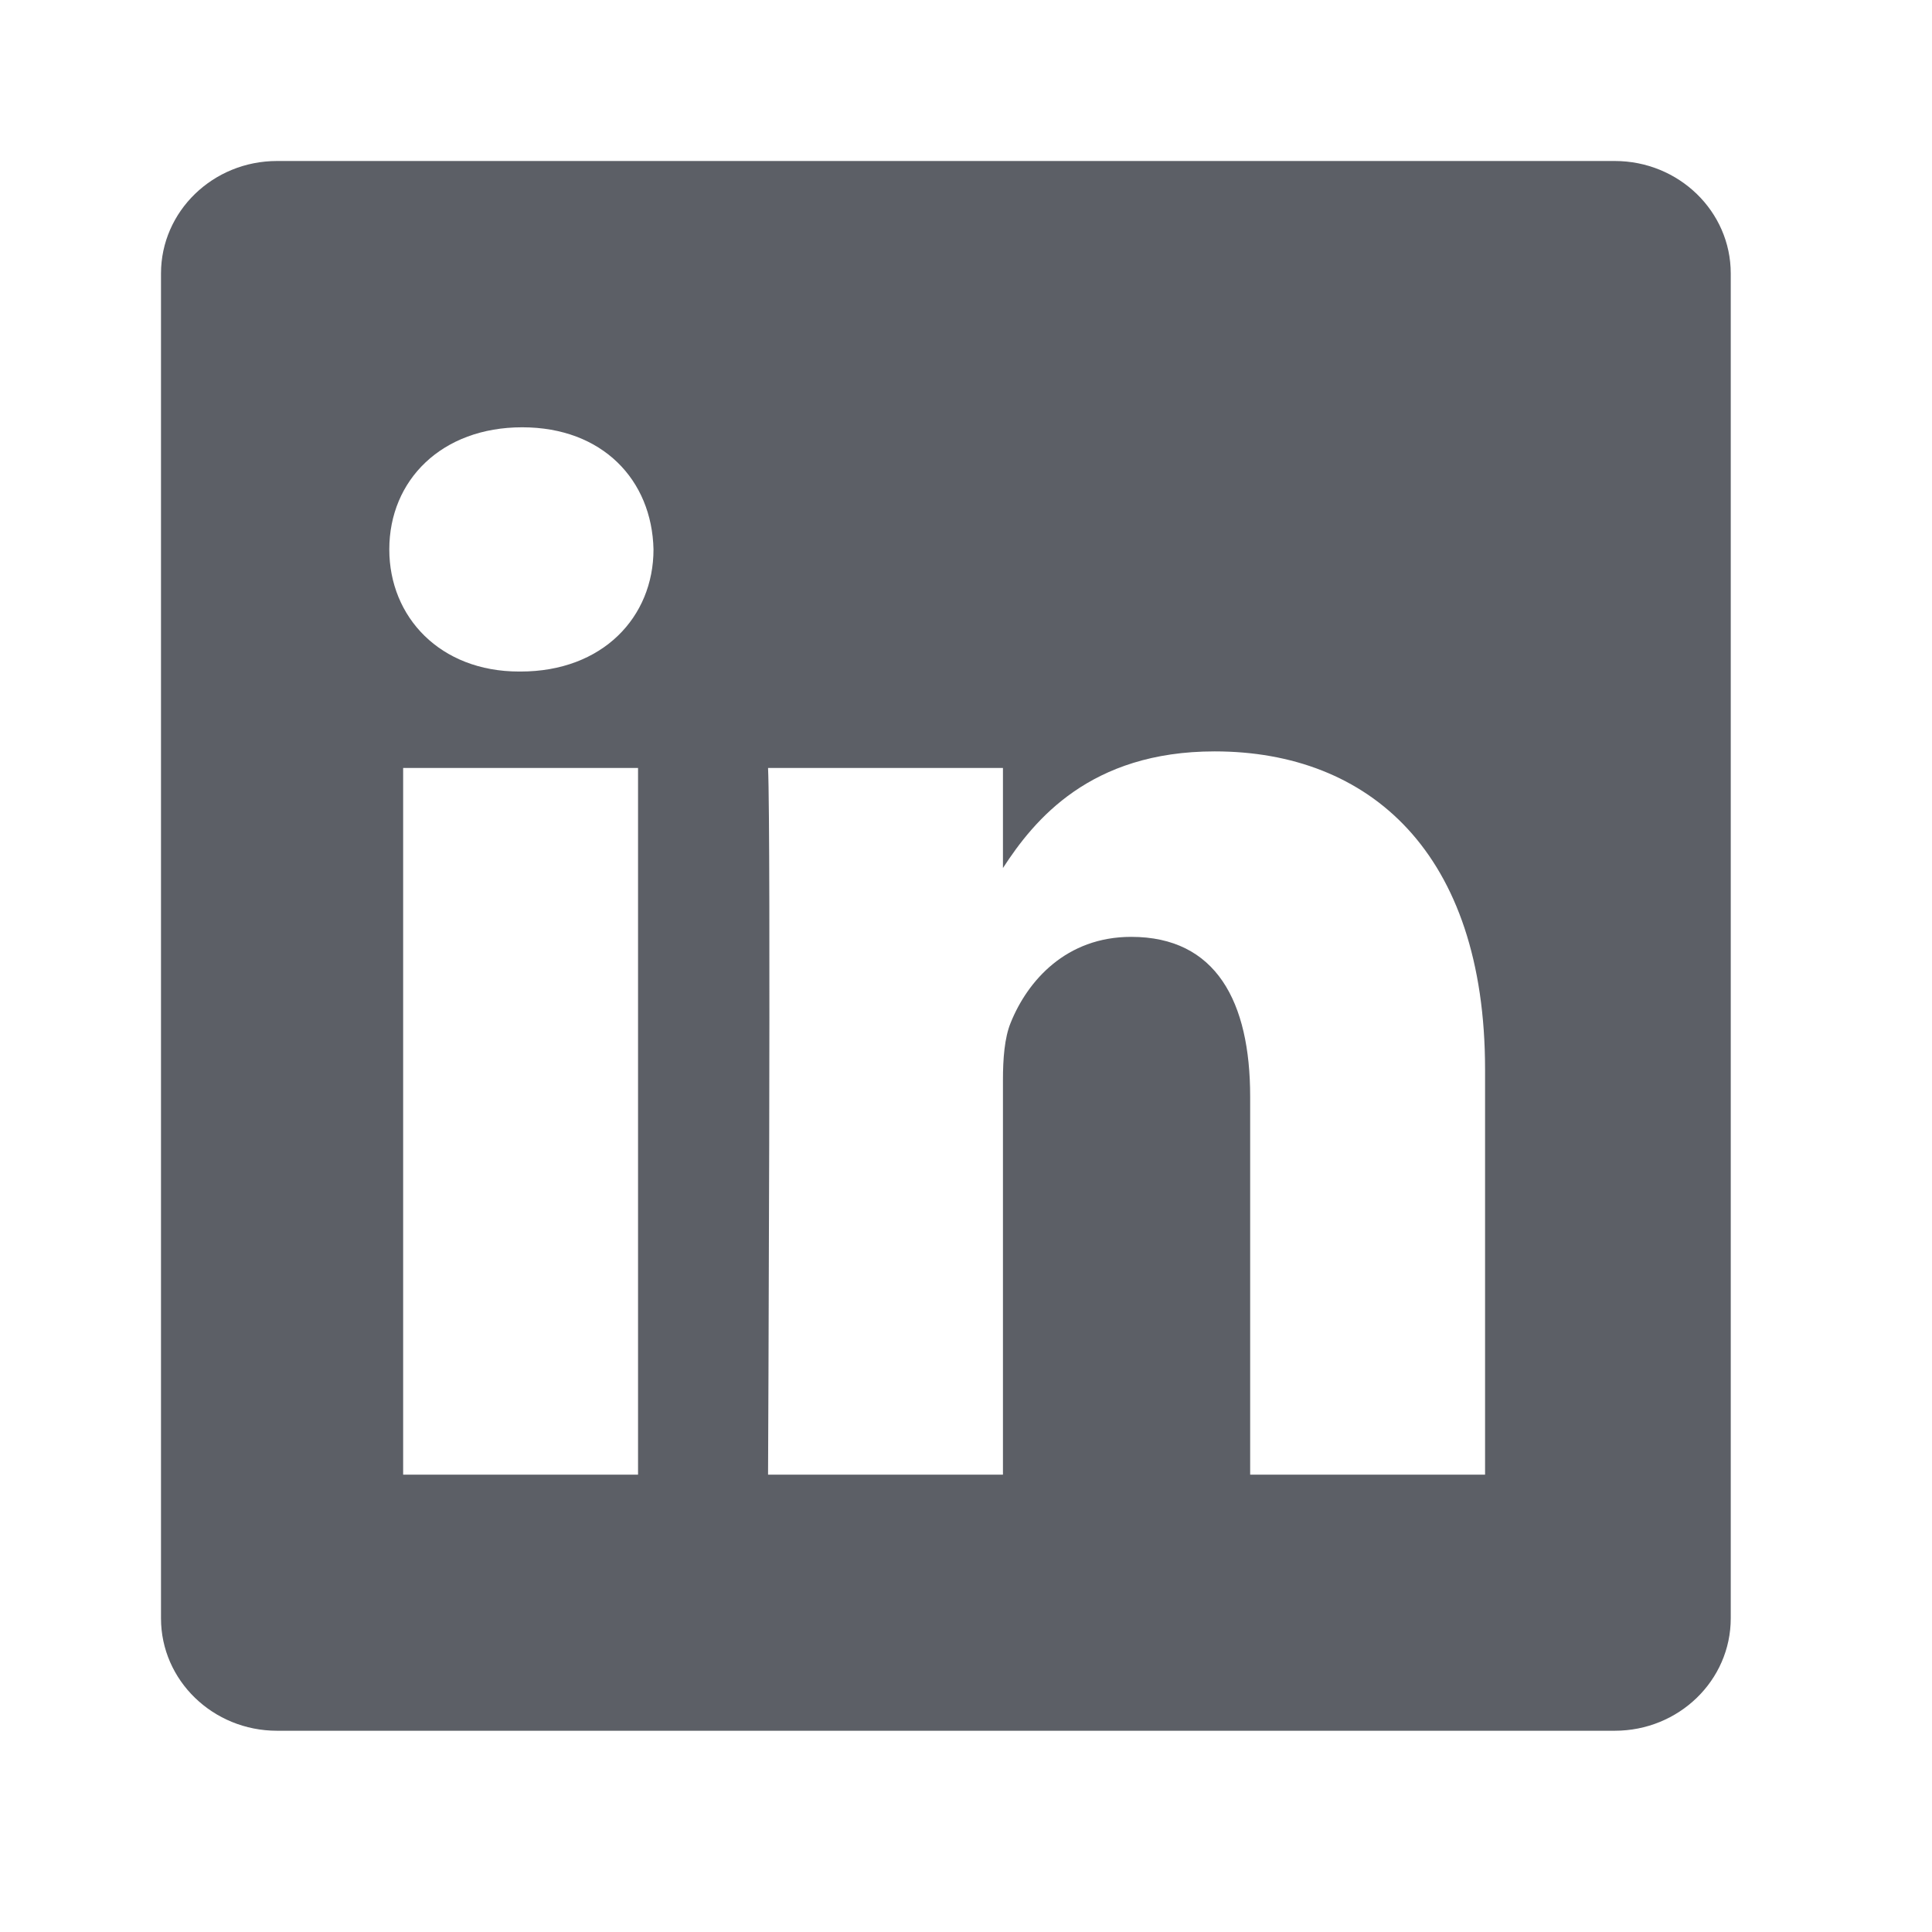 <svg width="24" height="24" viewBox="0 0 24 24" fill="none" xmlns="http://www.w3.org/2000/svg">
<path fill-rule="evenodd" clip-rule="evenodd" d="M3.441 2C2.645 2 2 2.626 2 3.397V20.104C2 20.875 2.646 21.5 3.441 21.5H20.059C20.855 21.5 21.5 20.875 21.5 20.103V3.397C21.5 2.626 20.855 2 20.059 2H3.441ZM7.926 9.54V18.319H5.008V9.54H7.926ZM8.118 6.825C8.118 7.667 7.485 8.342 6.467 8.342L6.448 8.342C5.469 8.342 4.836 7.667 4.836 6.825C4.836 5.963 5.488 5.308 6.487 5.308C7.485 5.308 8.099 5.963 8.118 6.825ZM12.459 18.319H9.541C9.541 18.319 9.579 10.364 9.541 9.54H12.459V10.783C12.847 10.185 13.541 9.334 15.089 9.334C17.008 9.334 18.448 10.589 18.448 13.285V18.319H15.53V13.623C15.53 12.443 15.108 11.638 14.052 11.638C13.246 11.638 12.766 12.181 12.555 12.705C12.478 12.892 12.459 13.155 12.459 13.417V18.319Z" fill="#5C5F66"/>
</svg>
